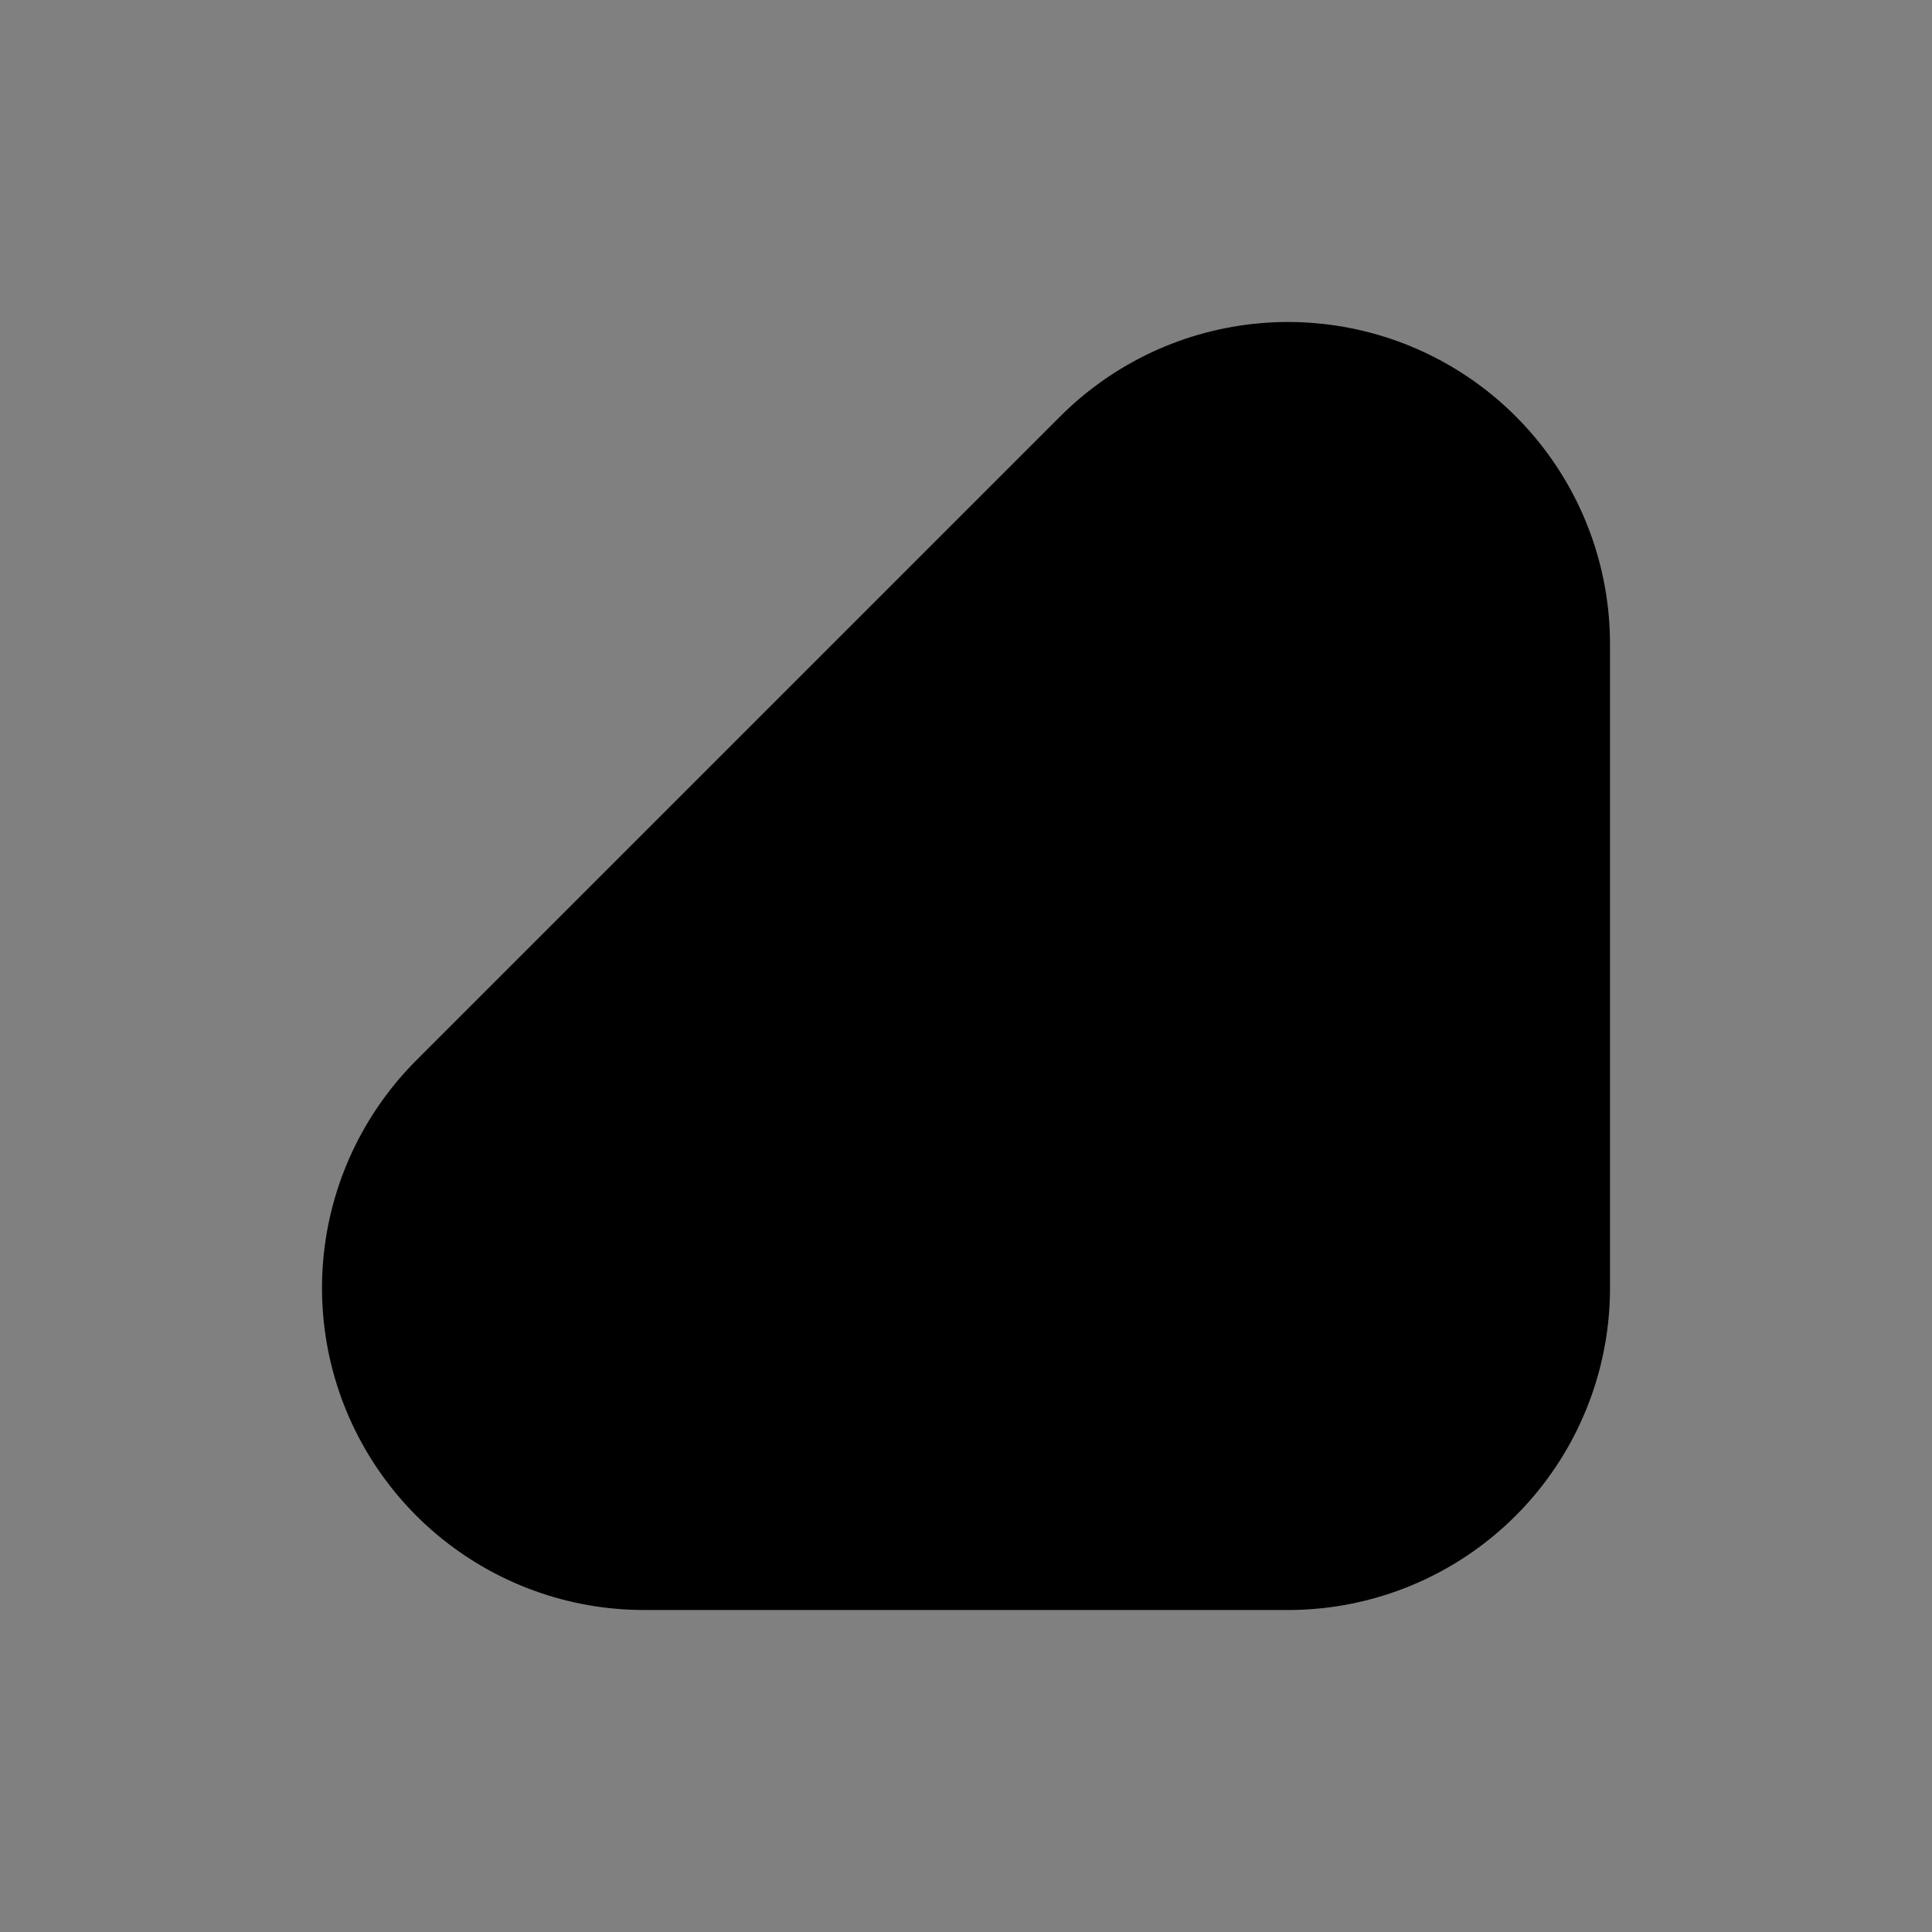 <?xml version="1.0" encoding="UTF-8" standalone="no"?>
<svg xmlns:xlink="http://www.w3.org/1999/xlink" height="0.15px" width="0.15px" xmlns="http://www.w3.org/2000/svg">
  <rect width="100%" height="100%" fill="#808080" stroke="none"/>
  <g transform="matrix(1.0, 0.0, 0.0, 1.0, 0.05, 0.05)">
    <path d="M0.0 0.05 L0.05 0.0 0.05 0.05 0.0 0.05" fill="#ffffff" fill-rule="evenodd" stroke="none"/>
    <path d="M0.0 0.05 L0.05 0.05 0.05 0.0 0.0 0.05 Z" fill="none" stroke="#000000" stroke-linecap="round" stroke-linejoin="round" stroke-width="0.05"/>
  </g>
</svg>
